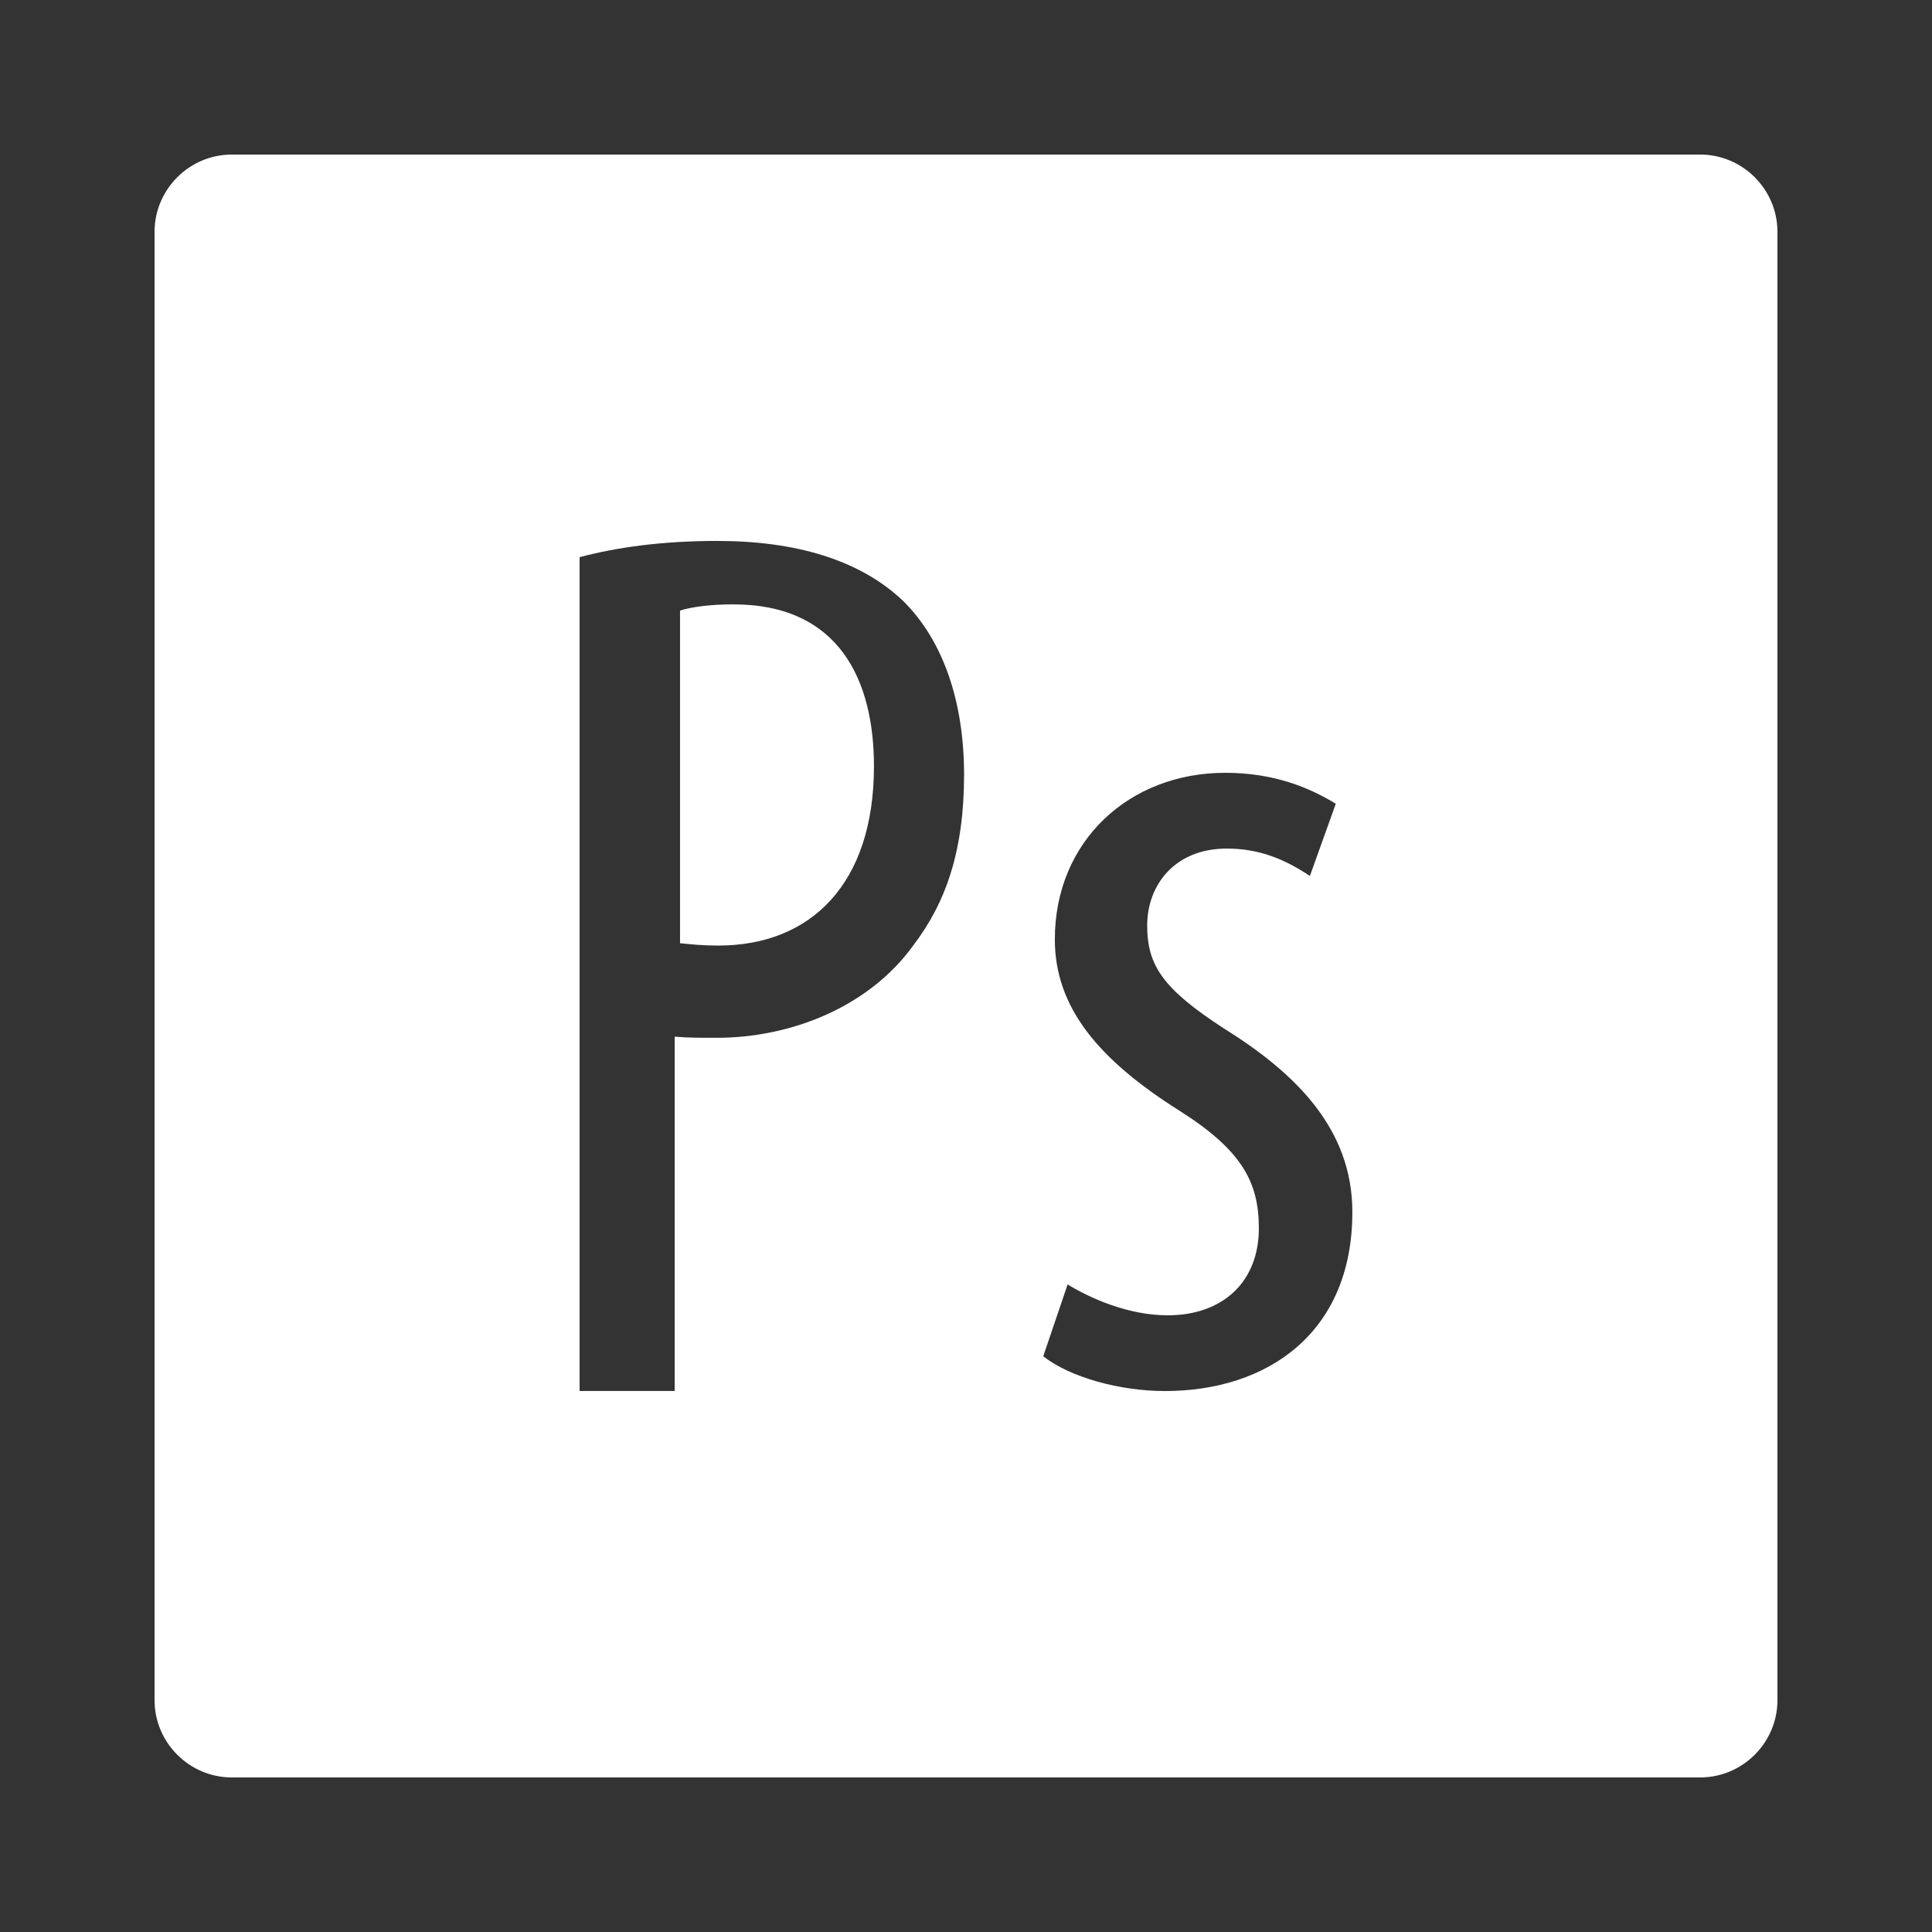 <svg xmlns="http://www.w3.org/2000/svg" xmlns:xlink="http://www.w3.org/1999/xlink" viewBox="0,0,256,256" width="150px" height="150px" fill-rule="nonzero"><rect x="0" y="0" width="256" height="256" fill="#333333" stroke="none"/><g fill="#ffffff" fill-rule="nonzero" stroke="none" stroke-width="1" stroke-linecap="butt" stroke-linejoin="miter" stroke-miterlimit="10" stroke-dasharray="" stroke-dashoffset="0" font-family="none" font-weight="none" font-size="none" text-anchor="none" style="mix-blend-mode: normal"><g transform="scale(5.12,5.12)"><path d="M6,4c-1.1,0 -2,0.9 -2,2v38c0,1.1 0.9,2 2,2h38c1.1,0 2,-0.9 2,-2v-38c0,-1.1 -0.9,-2 -2,-2zM18.58,14c1.99,0 3.681,0.48 4.811,1.57c1.02,1.02 1.559,2.59 1.559,4.48c0,1.98 -0.479,3.32 -1.309,4.41c-1.15,1.6 -3.17,2.398 -5.09,2.398c-0.41,0 -0.73,0.001 -1.09,-0.029v9.17h-2.461v-21.58c0.99,-0.26 2.14,-0.42 3.58,-0.42zM18.98,15.641c-0.58,0 -1.061,0.06 -1.381,0.16v8.609c0.29,0.03 0.58,0.061 0.99,0.061c2.4,0 4.029,-1.601 4.029,-4.641c0,-2.21 -0.889,-4.189 -3.639,-4.189zM31.711,20c1.27,0 2.189,0.391 2.859,0.801l-0.67,1.869c-0.63,-0.42 -1.29,-0.709 -2.15,-0.709c-1.36,0 -2.061,0.958 -2.061,1.988c0,1.03 0.4,1.64 1.99,2.67c1.86,1.16 3.32,2.6 3.32,4.75c0,3.12 -2.19,4.631 -4.85,4.631c-1.16,0 -2.45,-0.35 -3.15,-0.9l0.631,-1.859c0.57,0.35 1.56,0.799 2.59,0.799c1.43,0 2.359,-0.87 2.359,-2.25c0,-1.19 -0.431,-2.019 -2.061,-3.049c-2.09,-1.32 -3.219,-2.67 -3.219,-4.43c0,-2.54 1.92,-4.311 4.41,-4.311z"></path></g></g></svg>